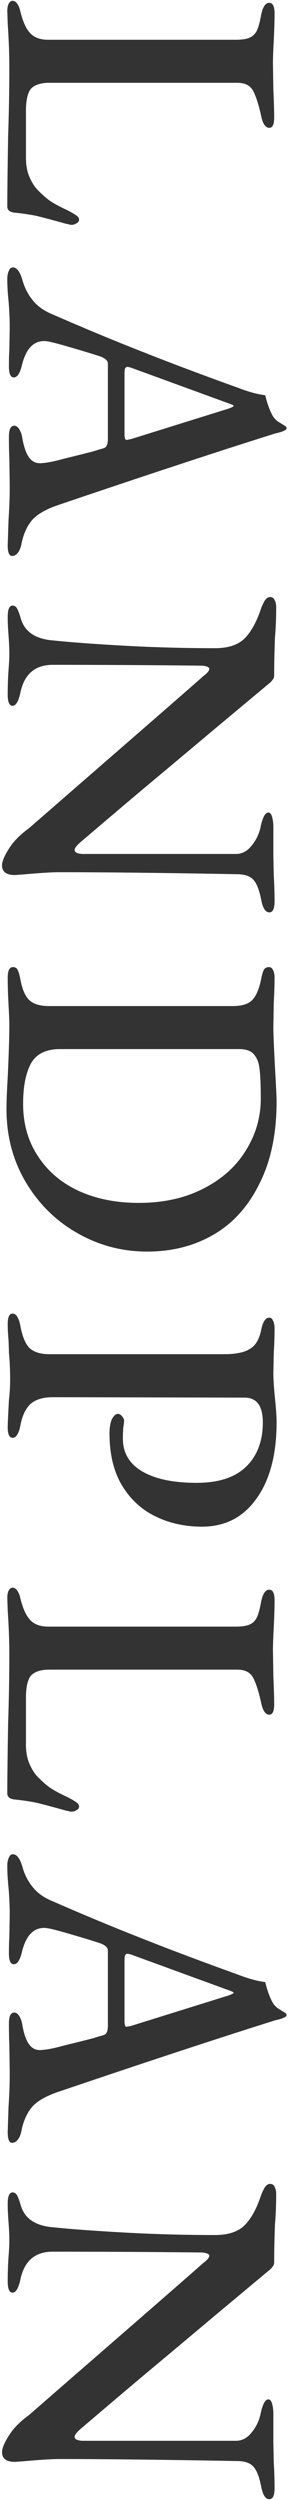 <svg width="93" height="804" viewBox="0 0 93 804" fill="none" xmlns="http://www.w3.org/2000/svg">
<path d="M0.651 788.614C0.651 787.396 1.39 785.613 2.869 783.263C4.349 780.914 6.48 778.739 9.265 776.738L25.448 762.642C50.072 741.238 63.384 729.622 65.386 727.795C66.691 726.838 67.343 726.055 67.343 725.446C67.343 725.098 67.039 724.837 66.43 724.663C65.908 724.489 65.299 724.402 64.603 724.402C47.897 724.228 32.017 724.141 16.965 724.141C11.222 724.141 7.742 727.186 6.524 733.277C5.915 735.974 5.088 737.323 4.044 737.323C3 737.323 2.478 736.104 2.478 733.668C2.478 731.058 2.565 728.447 2.739 725.837C2.913 723.749 3 722.009 3 720.617C3 718.877 2.913 716.875 2.739 714.613C2.565 712.351 2.478 710.393 2.478 708.74C2.478 706.304 3 705.086 4.044 705.086C4.653 705.086 5.132 705.39 5.48 705.999C5.828 706.608 6.219 707.652 6.654 709.131C7.872 713.482 11.396 715.875 17.226 716.31C23.143 716.919 30.843 717.484 40.327 718.006C49.811 718.528 59.425 718.789 69.171 718.789C73.434 718.789 76.61 717.745 78.698 715.657C80.786 713.569 82.526 710.437 83.919 706.26C84.18 705.477 84.571 704.607 85.093 703.65C85.615 702.78 86.224 702.345 86.921 702.345C87.617 702.345 88.095 702.649 88.356 703.258C88.704 703.954 88.878 704.694 88.878 705.477C88.878 709.131 88.748 712.394 88.487 715.266C88.313 719.964 88.226 724.054 88.226 727.534C88.226 728.143 88.052 728.622 87.704 728.97C87.442 729.405 86.964 729.883 86.268 730.405L67.996 745.675C61.383 751.244 54.118 757.335 46.2 763.947C38.369 770.56 31.756 776.172 26.362 780.784C24.796 782.089 24.013 783.046 24.013 783.655C24.013 784.438 24.839 784.873 26.492 784.96L55.989 784.96L76.218 784.96C78.046 784.873 79.612 784.003 80.917 782.35C82.309 780.697 83.266 778.782 83.788 776.607C84.049 775.215 84.397 774.04 84.832 773.083C85.267 772.126 85.789 771.648 86.398 771.648C86.921 771.648 87.312 772.126 87.573 773.083C87.834 774.04 87.965 775.085 87.965 776.216L87.965 785.482L88.095 791.877C88.269 794.662 88.356 797.446 88.356 800.23C88.356 802.58 87.791 803.754 86.659 803.754C85.441 803.754 84.571 802.405 84.049 799.708C83.44 796.576 82.614 794.444 81.569 793.313C80.612 792.182 79.003 791.573 76.74 791.486C53.248 791.051 34.062 790.833 19.184 790.833C16.747 790.833 13.136 791.051 8.351 791.486L4.827 791.747C2.043 791.747 0.651 790.703 0.651 788.614Z" fill="#333333"/>
<path d="M2.347 599.99C2.347 598.946 2.521 598.076 2.869 597.38C3.13 596.684 3.566 596.336 4.175 596.336C5.393 596.336 6.393 597.641 7.176 600.251C7.872 602.775 8.96 604.95 10.439 606.777C11.918 608.691 14.007 610.214 16.704 611.345C27.058 615.87 36.673 619.872 45.547 623.352C54.51 626.92 64.907 630.835 76.74 635.099C79.873 636.317 82.744 637.1 85.354 637.448C85.963 639.971 86.703 642.059 87.573 643.713C88.095 644.757 88.878 645.583 89.922 646.192C91.053 646.888 91.749 647.323 92.01 647.497C92.359 648.019 92.272 648.411 91.749 648.672C91.314 648.933 90.792 649.151 90.183 649.325C89.574 649.499 89.052 649.629 88.617 649.716C71.998 654.937 51.203 661.767 26.231 670.207L18.531 672.817C14.529 674.209 11.744 675.863 10.178 677.777C8.612 679.691 7.524 682.171 6.915 685.216C6.654 686.521 6.263 687.478 5.741 688.087C5.219 688.783 4.61 689.131 3.914 689.131C2.956 689.131 2.478 688 2.478 685.738L2.739 677.646C3 673.905 3.13 670.207 3.13 666.552L3 657.678C2.913 655.937 2.869 653.632 2.869 650.76C2.869 649.716 3 648.846 3.261 648.15C3.609 647.541 4.044 647.236 4.566 647.236C5.175 647.236 5.697 647.584 6.132 648.281C6.654 649.064 7.002 650.021 7.176 651.152C7.698 654.197 8.482 656.372 9.526 657.678C10.57 658.983 11.962 659.505 13.702 659.244C15.268 659.157 17.617 658.678 20.75 657.808C23.969 657.025 27.102 656.242 30.147 655.459C30.582 655.285 31.582 654.98 33.149 654.545C33.758 654.371 34.149 654.067 34.323 653.632C34.584 653.197 34.715 652.457 34.715 651.413L34.715 627.268C34.715 626.398 33.975 625.658 32.496 625.049C29.886 624.179 26.623 623.178 22.708 622.047C18.879 620.916 16.356 620.263 15.138 620.089C11.135 619.567 8.438 622.134 7.046 627.79C6.437 630.4 5.567 631.705 4.436 631.705C3.391 631.705 2.869 630.531 2.869 628.181C2.869 626.006 2.913 624.266 3 622.961L3.13 615.521C3.13 614.216 3.087 612.694 3 610.953C2.913 609.213 2.826 607.908 2.739 607.038C2.478 604.602 2.347 602.253 2.347 599.99ZM40.066 649.977C40.066 650.499 40.109 650.934 40.197 651.282C40.283 651.63 40.458 651.804 40.718 651.804C40.806 651.804 41.284 651.717 42.154 651.543L73.086 641.885C74.478 641.45 75.174 641.102 75.174 640.841C75.174 640.667 74.522 640.363 73.216 639.928L42.154 628.573L41.11 628.312C40.675 628.312 40.37 628.529 40.197 628.964C40.109 629.4 40.066 630.052 40.066 630.922L40.066 649.977Z" fill="#333333"/>
<path d="M2.347 513.856C2.347 512.812 2.521 511.985 2.869 511.376C3.218 510.854 3.609 510.593 4.044 510.593C5.001 510.593 5.784 511.507 6.393 513.334C7.176 516.814 8.221 519.294 9.526 520.773C10.831 522.339 12.832 523.123 15.529 523.123L75.696 523.123C77.785 523.123 79.307 522.905 80.264 522.47C81.308 522.035 82.091 521.295 82.614 520.251C83.136 519.207 83.614 517.467 84.049 515.031C84.571 512.507 85.441 511.246 86.659 511.246C87.791 511.246 88.356 512.377 88.356 514.639C88.356 516.988 88.269 519.903 88.095 523.384C87.921 526.516 87.834 528.952 87.834 530.692L87.965 539.045C88.139 542.874 88.226 545.919 88.226 548.181C88.226 550.357 87.704 551.444 86.659 551.444C85.441 551.444 84.571 550.183 84.049 547.659C83.179 543.744 82.266 540.96 81.308 539.306C80.351 537.74 78.698 536.957 76.349 536.957L15.921 536.957C13.224 536.957 11.266 537.566 10.048 538.784C8.917 540.089 8.351 542.482 8.351 545.963L8.351 561.102C8.351 563.19 8.656 565.061 9.265 566.714C9.961 568.454 10.787 569.89 11.744 571.021C13.224 572.587 14.616 573.849 15.921 574.806C17.313 575.763 19.14 576.764 21.402 577.808C22.795 578.504 23.795 579.07 24.404 579.505C25.1 579.94 25.448 580.418 25.448 580.94C25.448 581.462 25.187 581.854 24.665 582.115C24.143 582.463 23.578 582.637 22.969 582.637C22.708 582.637 22.447 582.593 22.186 582.506C22.012 582.419 21.794 582.376 21.533 582.376C17.183 581.158 13.92 580.288 11.744 579.766C9.656 579.331 7.307 578.983 4.697 578.722C3.131 578.548 2.347 577.895 2.347 576.764C2.347 572.239 2.434 564.757 2.608 554.315C2.869 546.659 3 539.176 3 531.867C3 527.778 2.826 523.123 2.478 517.902L2.347 513.856Z" fill="#333333"/>
<path d="M2.478 425.852C2.478 423.59 3 422.458 4.044 422.458C4.653 422.458 5.132 422.763 5.48 423.372C5.915 423.981 6.263 424.938 6.524 426.243C7.133 429.637 8.09 432.03 9.395 433.422C10.787 434.814 12.963 435.51 15.921 435.51L72.172 435.51C75.914 435.51 78.654 434.944 80.395 433.813C82.222 432.769 83.44 430.724 84.049 427.679C84.571 425.069 85.441 423.764 86.659 423.764C87.181 423.764 87.573 424.068 87.834 424.677C88.182 425.373 88.356 426.2 88.356 427.157C88.356 429.68 88.269 432.421 88.095 435.379L87.965 441.775C87.965 443.602 88.139 446.256 88.487 449.736C88.835 453.042 89.009 455.609 89.009 457.436C89.009 467.703 86.877 475.839 82.614 481.842C78.35 487.933 72.477 490.978 64.994 490.978C59.425 490.978 54.379 489.847 49.854 487.585C45.417 485.41 41.85 482.06 39.152 477.535C36.542 473.098 35.237 467.573 35.237 460.96C35.237 459.046 35.498 457.523 36.02 456.392C36.629 455.261 37.282 454.695 37.978 454.695C38.413 454.695 38.848 454.957 39.283 455.479C39.718 456.001 39.935 456.479 39.935 456.914C39.935 457.349 39.848 458.089 39.674 459.133C39.587 460.177 39.544 461.352 39.544 462.657C39.544 467.268 41.632 470.792 45.809 473.228C49.985 475.665 55.815 476.883 63.297 476.883C70.345 476.883 75.653 475.143 79.22 471.662C82.787 468.182 84.571 463.44 84.571 457.436C84.571 452.129 82.614 449.475 78.698 449.475L16.965 449.344C13.92 449.344 11.57 450.04 9.917 451.433C8.264 452.912 7.133 455.305 6.524 458.611C6.263 459.916 5.915 460.873 5.48 461.482C5.132 462.091 4.653 462.396 4.044 462.396C3 462.396 2.478 461.265 2.478 459.002C2.478 458.132 2.608 455.218 2.869 450.258C3.13 448.083 3.261 445.864 3.261 443.602C3.261 440.643 3.13 437.772 2.869 434.988C2.869 434.118 2.826 432.769 2.739 430.942C2.565 429.115 2.478 427.418 2.478 425.852Z" fill="#333333"/>
<path d="M2.086 356.704C2.086 354.268 2.217 350.874 2.478 346.524C2.826 339.041 3 333.472 3 329.818C3 328.252 2.913 325.99 2.739 323.031C2.565 319.725 2.478 316.854 2.478 314.417C2.478 312.155 3.044 311.024 4.175 311.024C4.871 311.024 5.349 311.285 5.61 311.807C5.958 312.416 6.263 313.417 6.524 314.809C7.133 318.115 8.09 320.377 9.395 321.596C10.7 322.901 12.832 323.553 15.79 323.553L74.783 323.553C77.741 323.553 79.829 322.944 81.047 321.726C82.353 320.508 83.353 318.202 84.049 314.809C84.31 313.417 84.615 312.416 84.963 311.807C85.311 311.285 85.833 311.024 86.529 311.024C87.138 311.024 87.573 311.328 87.834 311.938C88.182 312.547 88.356 313.373 88.356 314.417C88.356 316.593 88.269 319.333 88.095 322.64L87.965 330.34C87.965 332.341 88.139 336.648 88.487 343.261C88.835 349.178 89.009 352.832 89.009 354.224C89.009 364.578 87.182 373.366 83.527 380.588C79.96 387.897 75.044 393.378 68.779 397.033C62.514 400.687 55.38 402.514 47.375 402.514C39.283 402.514 31.757 400.513 24.796 396.511C17.922 392.595 12.397 387.114 8.221 380.066C4.131 373.105 2.086 365.318 2.086 356.704ZM7.437 355.007C7.437 361.359 9.004 366.927 12.136 371.713C15.268 376.586 19.619 380.327 25.187 382.937C30.843 385.547 37.325 386.853 44.634 386.853C52.552 386.853 59.469 385.33 65.386 382.285C71.389 379.239 75.957 375.15 79.09 370.016C82.309 364.883 83.919 359.314 83.919 353.31C83.919 349.134 83.788 346.002 83.527 343.913C83.353 341.912 82.744 340.303 81.7 339.084C80.743 337.953 79.177 337.388 77.001 337.388L19.314 337.388C14.79 337.388 11.657 338.954 9.917 342.086C8.264 345.219 7.437 349.526 7.437 355.007Z" fill="#333333"/>
<path d="M0.651 278.284C0.651 277.066 1.39 275.283 2.869 272.933C4.349 270.584 6.48 268.409 9.265 266.408L25.448 252.312C50.072 230.908 63.384 219.292 65.386 217.465C66.691 216.508 67.343 215.725 67.343 215.116C67.343 214.768 67.039 214.507 66.43 214.333C65.908 214.159 65.299 214.072 64.603 214.072C47.897 213.898 32.017 213.81 16.965 213.81C11.222 213.81 7.742 216.856 6.524 222.946C5.915 225.644 5.088 226.992 4.044 226.992C3 226.992 2.478 225.774 2.478 223.338C2.478 220.728 2.565 218.117 2.739 215.507C2.913 213.419 3 211.679 3 210.287C3 208.546 2.913 206.545 2.739 204.283C2.565 202.021 2.478 200.063 2.478 198.41C2.478 195.974 3 194.755 4.044 194.755C4.653 194.755 5.132 195.06 5.48 195.669C5.828 196.278 6.219 197.322 6.654 198.801C7.872 203.152 11.396 205.545 17.226 205.98C23.143 206.589 30.843 207.154 40.327 207.676C49.811 208.198 59.425 208.459 69.171 208.459C73.434 208.459 76.61 207.415 78.698 205.327C80.786 203.239 82.526 200.107 83.919 195.93C84.18 195.147 84.571 194.277 85.093 193.32C85.615 192.45 86.224 192.015 86.921 192.015C87.617 192.015 88.095 192.319 88.356 192.928C88.704 193.624 88.878 194.364 88.878 195.147C88.878 198.801 88.748 202.064 88.487 204.936C88.313 209.634 88.226 213.723 88.226 217.204C88.226 217.813 88.052 218.291 87.704 218.64C87.442 219.075 86.964 219.553 86.268 220.075L67.996 235.345C61.383 240.914 54.118 247.005 46.2 253.617C38.369 260.23 31.756 265.842 26.362 270.454C24.796 271.759 24.013 272.716 24.013 273.325C24.013 274.108 24.839 274.543 26.492 274.63L55.989 274.63L76.218 274.63C78.046 274.543 79.612 273.673 80.917 272.02C82.309 270.367 83.266 268.452 83.788 266.277C84.049 264.885 84.397 263.71 84.832 262.753C85.267 261.796 85.789 261.318 86.398 261.318C86.921 261.318 87.312 261.796 87.573 262.753C87.834 263.71 87.965 264.754 87.965 265.886L87.965 275.152L88.095 281.547C88.269 284.332 88.356 287.116 88.356 289.9C88.356 292.249 87.791 293.424 86.659 293.424C85.441 293.424 84.571 292.075 84.049 289.378C83.44 286.246 82.614 284.114 81.569 282.983C80.612 281.852 79.003 281.243 76.74 281.156C53.248 280.721 34.062 280.503 19.184 280.503C16.747 280.503 13.136 280.721 8.351 281.156L4.827 281.417C2.043 281.417 0.651 280.373 0.651 278.284Z" fill="#333333"/>
<path d="M2.347 89.66C2.347 88.616 2.521 87.746 2.869 87.05C3.13 86.354 3.566 86.006 4.175 86.006C5.393 86.006 6.393 87.311 7.176 89.921C7.872 92.444 8.96 94.62 10.439 96.447C11.918 98.361 14.007 99.884 16.704 101.015C27.058 105.539 36.673 109.542 45.547 113.022C54.51 116.589 64.907 120.505 76.74 124.768C79.873 125.986 82.744 126.77 85.354 127.118C85.963 129.641 86.703 131.729 87.573 133.382C88.095 134.426 88.878 135.253 89.922 135.862C91.053 136.558 91.749 136.993 92.01 137.167C92.359 137.689 92.272 138.081 91.749 138.342C91.314 138.603 90.792 138.82 90.183 138.994C89.574 139.168 89.052 139.299 88.617 139.386C71.998 144.606 51.203 151.437 26.231 159.877L18.531 162.487C14.529 163.879 11.744 165.532 10.178 167.446C8.612 169.361 7.524 171.84 6.915 174.886C6.654 176.191 6.263 177.148 5.741 177.757C5.219 178.453 4.61 178.801 3.914 178.801C2.956 178.801 2.478 177.67 2.478 175.408L2.739 167.316C3 163.574 3.13 159.877 3.13 156.222L3 147.347C2.913 145.607 2.869 143.301 2.869 140.43C2.869 139.386 3 138.516 3.261 137.82C3.609 137.211 4.044 136.906 4.566 136.906C5.175 136.906 5.697 137.254 6.132 137.95C6.654 138.733 7.002 139.69 7.176 140.822C7.698 143.867 8.482 146.042 9.526 147.347C10.57 148.652 11.962 149.174 13.702 148.913C15.268 148.826 17.617 148.348 20.75 147.478C23.969 146.695 27.102 145.912 30.147 145.128C30.582 144.954 31.582 144.65 33.149 144.215C33.758 144.041 34.149 143.736 34.323 143.301C34.584 142.866 34.715 142.127 34.715 141.083L34.715 116.937C34.715 116.067 33.975 115.328 32.496 114.719C29.886 113.849 26.623 112.848 22.708 111.717C18.879 110.586 16.356 109.933 15.138 109.759C11.135 109.237 8.438 111.804 7.046 117.459C6.437 120.07 5.567 121.375 4.436 121.375C3.391 121.375 2.869 120.2 2.869 117.851C2.869 115.676 2.913 113.936 3 112.63L3.13 105.191C3.13 103.886 3.087 102.363 3 100.623C2.913 98.883 2.826 97.578 2.739 96.708C2.478 94.272 2.347 91.922 2.347 89.66ZM40.066 139.647C40.066 140.169 40.109 140.604 40.197 140.952C40.283 141.3 40.458 141.474 40.718 141.474C40.806 141.474 41.284 141.387 42.154 141.213L73.086 131.555C74.478 131.12 75.174 130.772 75.174 130.511C75.174 130.337 74.522 130.032 73.216 129.597L42.154 118.243L41.11 117.982C40.675 117.982 40.37 118.199 40.197 118.634C40.109 119.069 40.066 119.722 40.066 120.592L40.066 139.647Z" fill="#333333"/>
<path d="M2.347 3.526C2.347 2.482 2.521 1.655 2.869 1.046C3.218 0.524 3.609 0.263 4.044 0.263C5.001 0.263 5.784 1.177 6.393 3.004C7.176 6.484 8.221 8.964 9.526 10.443C10.831 12.009 12.832 12.792 15.529 12.792L75.696 12.792C77.785 12.792 79.307 12.575 80.264 12.14C81.308 11.705 82.091 10.965 82.614 9.921C83.136 8.877 83.614 7.137 84.049 4.7C84.571 2.177 85.441 0.916 86.659 0.916C87.791 0.916 88.356 2.047 88.356 4.309C88.356 6.658 88.269 9.573 88.095 13.053C87.921 16.186 87.834 18.622 87.834 20.362L87.965 28.715C88.139 32.543 88.226 35.589 88.226 37.851C88.226 40.026 87.704 41.114 86.659 41.114C85.441 41.114 84.571 39.852 84.049 37.329C83.179 33.413 82.266 30.629 81.308 28.976C80.351 27.41 78.698 26.627 76.349 26.627L15.921 26.627C13.224 26.627 11.266 27.236 10.048 28.454C8.917 29.759 8.351 32.152 8.351 35.632L8.351 50.772C8.351 52.86 8.656 54.731 9.265 56.384C9.961 58.124 10.787 59.56 11.744 60.691C13.224 62.257 14.616 63.519 15.921 64.476C17.313 65.433 19.14 66.434 21.402 67.478C22.795 68.174 23.795 68.739 24.404 69.174C25.1 69.609 25.448 70.088 25.448 70.61C25.448 71.132 25.187 71.524 24.665 71.785C24.143 72.133 23.578 72.307 22.969 72.307C22.708 72.307 22.447 72.263 22.186 72.176C22.012 72.089 21.794 72.046 21.533 72.046C17.183 70.828 13.92 69.957 11.744 69.435C9.656 69 7.307 68.652 4.697 68.391C3.131 68.217 2.347 67.565 2.347 66.434C2.347 61.909 2.434 54.426 2.608 43.985C2.869 36.328 3 28.846 3 21.537C3 17.447 2.826 12.792 2.478 7.572L2.347 3.526Z" fill="#333333"/>
</svg>
